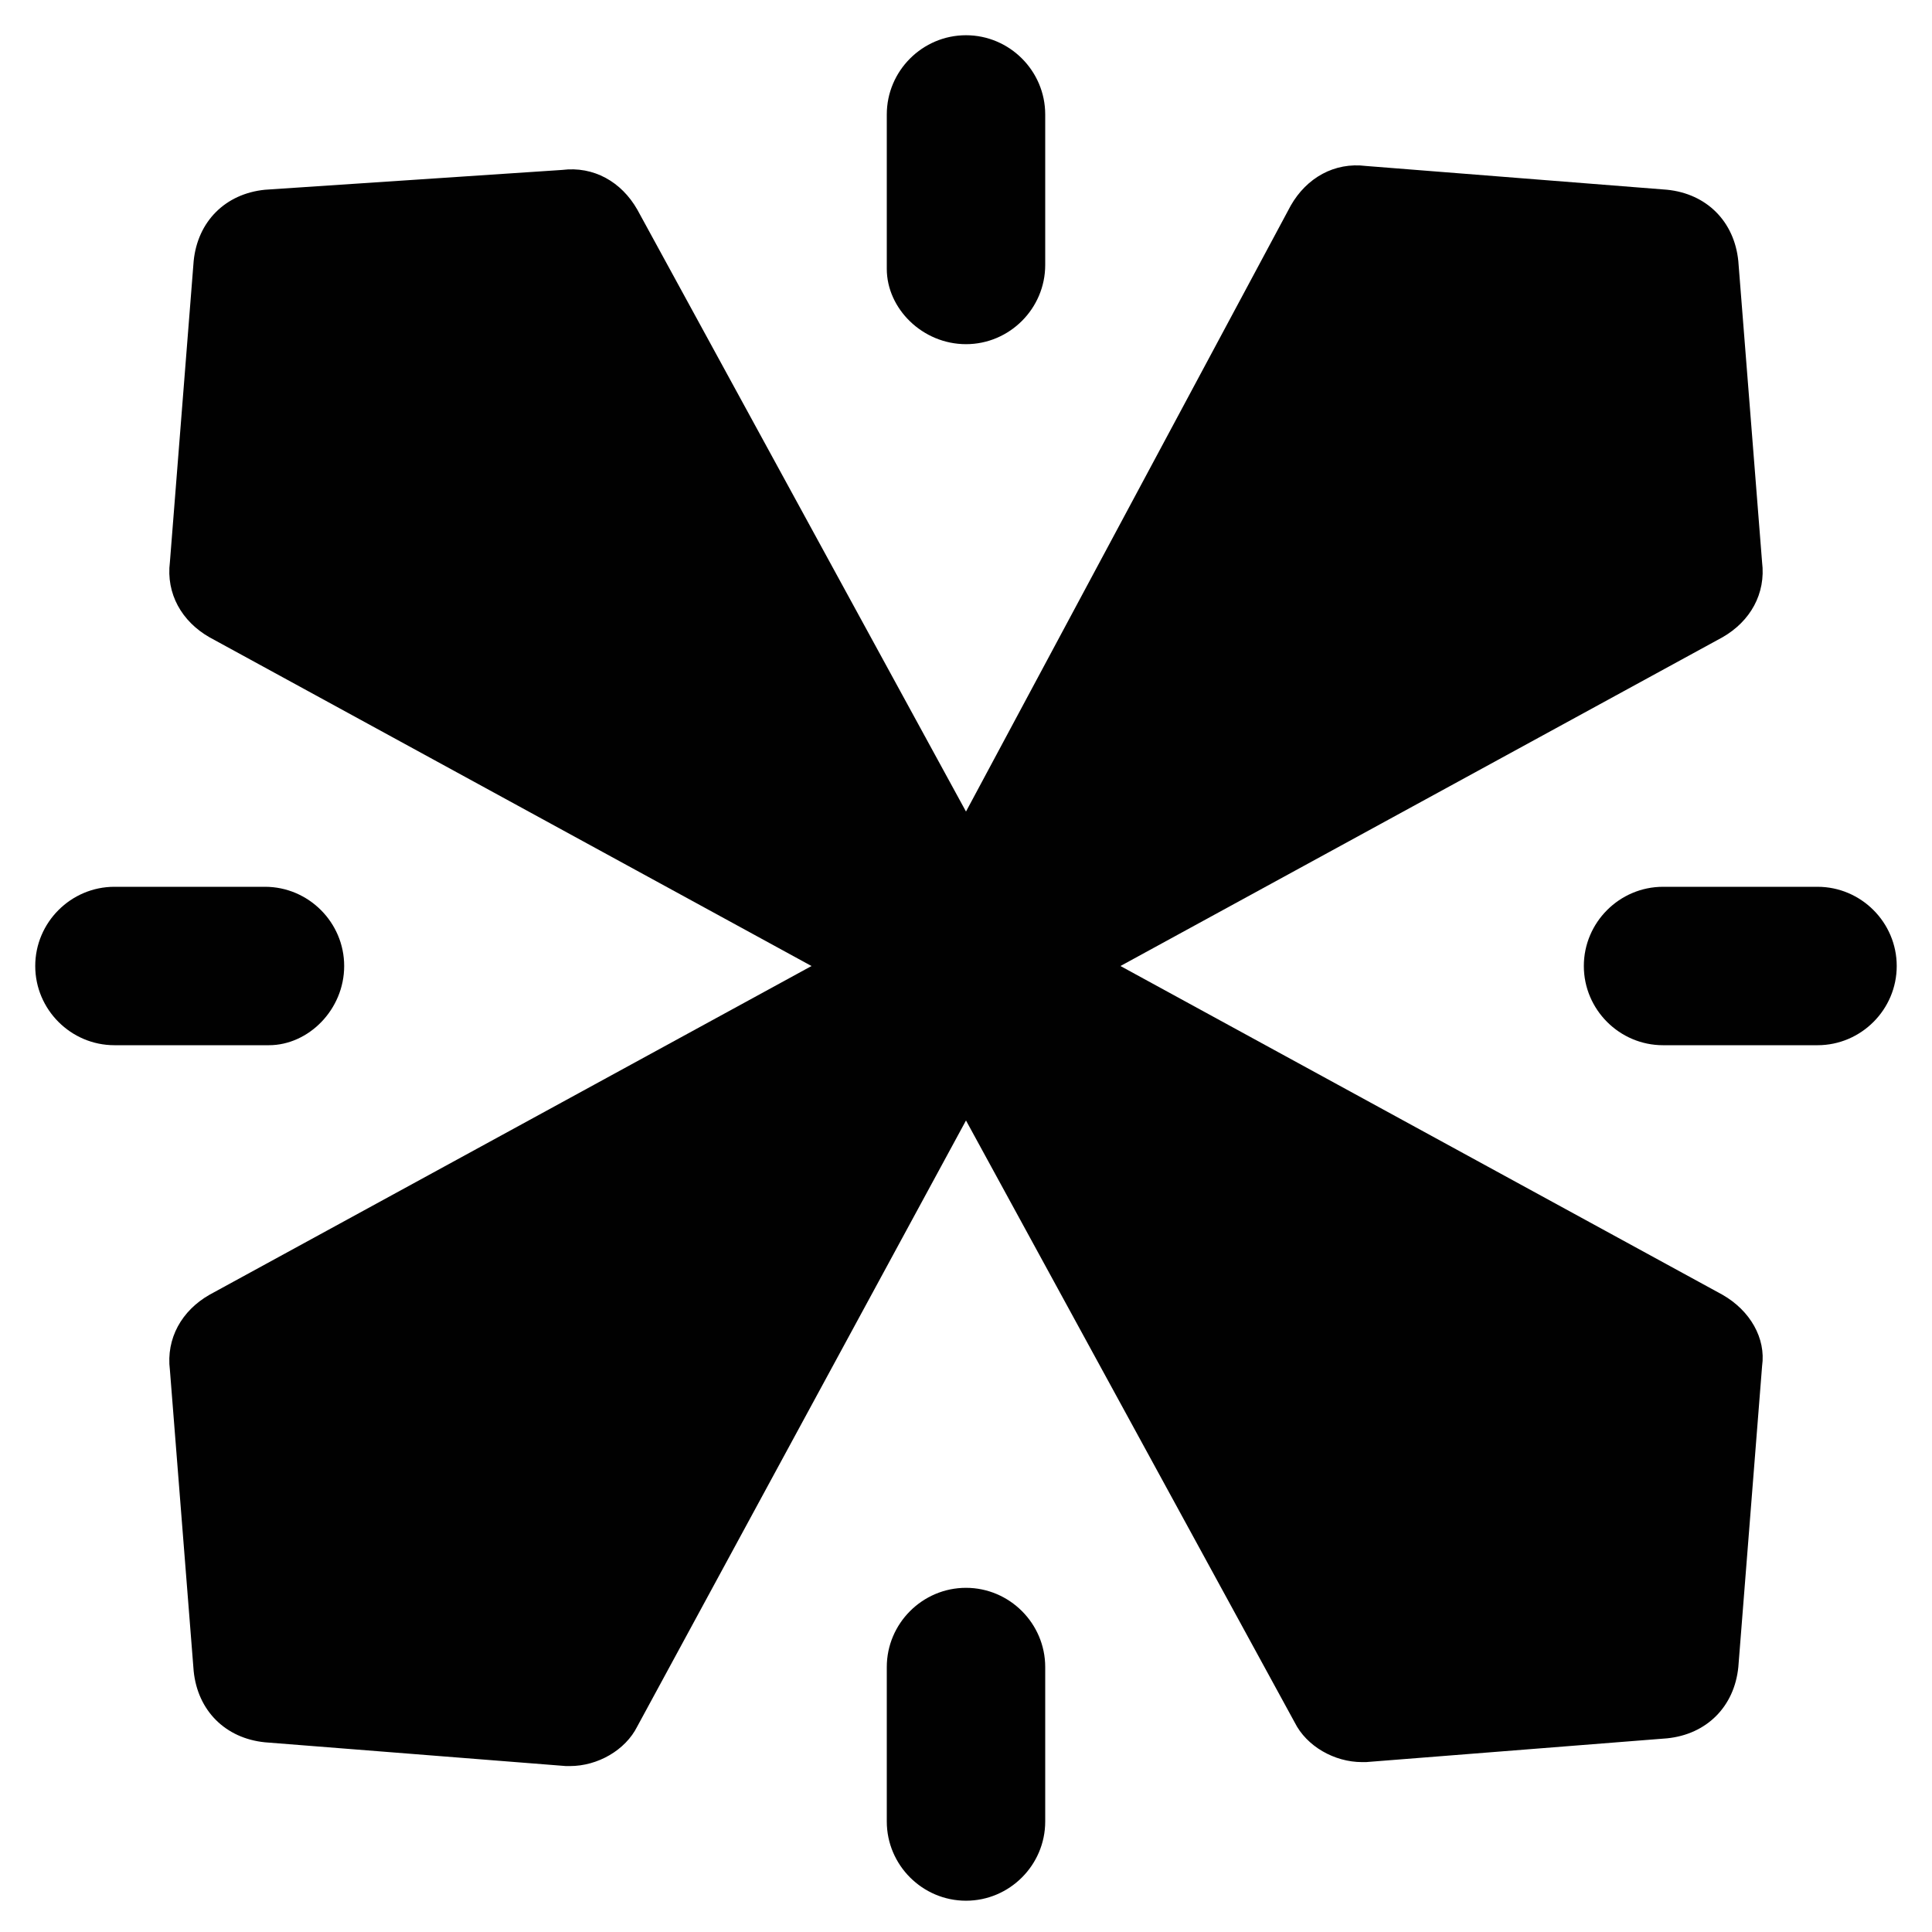 <?xml version="1.0" encoding="UTF-8"?>
<!-- Uploaded to: SVG Repo, www.svgrepo.com, Generator: SVG Repo Mixer Tools -->
<svg width="800px" height="800px" version="1.1" viewBox="144 144 512 512" xmlns="http://www.w3.org/2000/svg">
 <g fill="#010101">
  <path d="m600.47 487.12-159.54-87.117 159.54-87.117c7.348-4.199 11.547-11.547 10.496-19.941l-6.297-79.77c-1.051-10.496-8.398-17.844-18.895-18.895l-79.77-6.297c-8.398-1.051-15.742 3.148-19.941 10.496l-86.066 160.59-87.117-159.54c-4.199-7.348-11.547-11.547-19.941-10.496l-78.723 5.25c-10.496 1.051-17.844 8.398-18.895 18.895l-6.297 79.77c-1.051 8.398 3.148 15.742 10.496 19.941l159.54 87.117-159.54 87.117c-7.348 4.199-11.547 11.547-10.496 19.941l6.297 79.77c1.051 10.496 8.398 17.844 18.895 18.895l79.77 6.297h1.051c7.348 0 14.695-4.199 17.844-10.496l87.117-160.59 87.117 159.54c3.148 6.297 10.496 10.496 17.844 10.496h1.051l79.77-6.297c10.496-1.051 17.844-8.398 18.895-18.895l6.297-79.77c1.047-7.348-3.152-14.695-10.5-18.891z"/>
  <path d="m625.66 379.01h-40.934c-11.547 0-20.992 9.445-20.992 20.992s9.445 20.992 20.992 20.992h40.934c11.547 0 20.992-9.445 20.992-20.992s-9.449-20.992-20.992-20.992z"/>
  <path d="m235.21 400c0-11.547-9.445-20.992-20.992-20.992h-39.887c-11.547 0-20.992 9.445-20.992 20.992s9.445 20.992 20.992 20.992h40.934c10.5 0 19.945-9.449 19.945-20.992z"/>
  <path d="m400 564.79c-11.547 0-20.992 9.445-20.992 20.992v40.934c0 11.547 9.445 20.992 20.992 20.992s20.992-9.445 20.992-20.992v-40.934c0-11.543-9.449-20.992-20.992-20.992z"/>
  <path d="m400 235.21c11.547 0 20.992-9.445 20.992-20.992v-39.887c0-11.547-9.445-20.992-20.992-20.992s-20.992 9.445-20.992 20.992v40.934c0 10.5 9.445 19.945 20.992 19.945z"/>
 </g>
</svg>